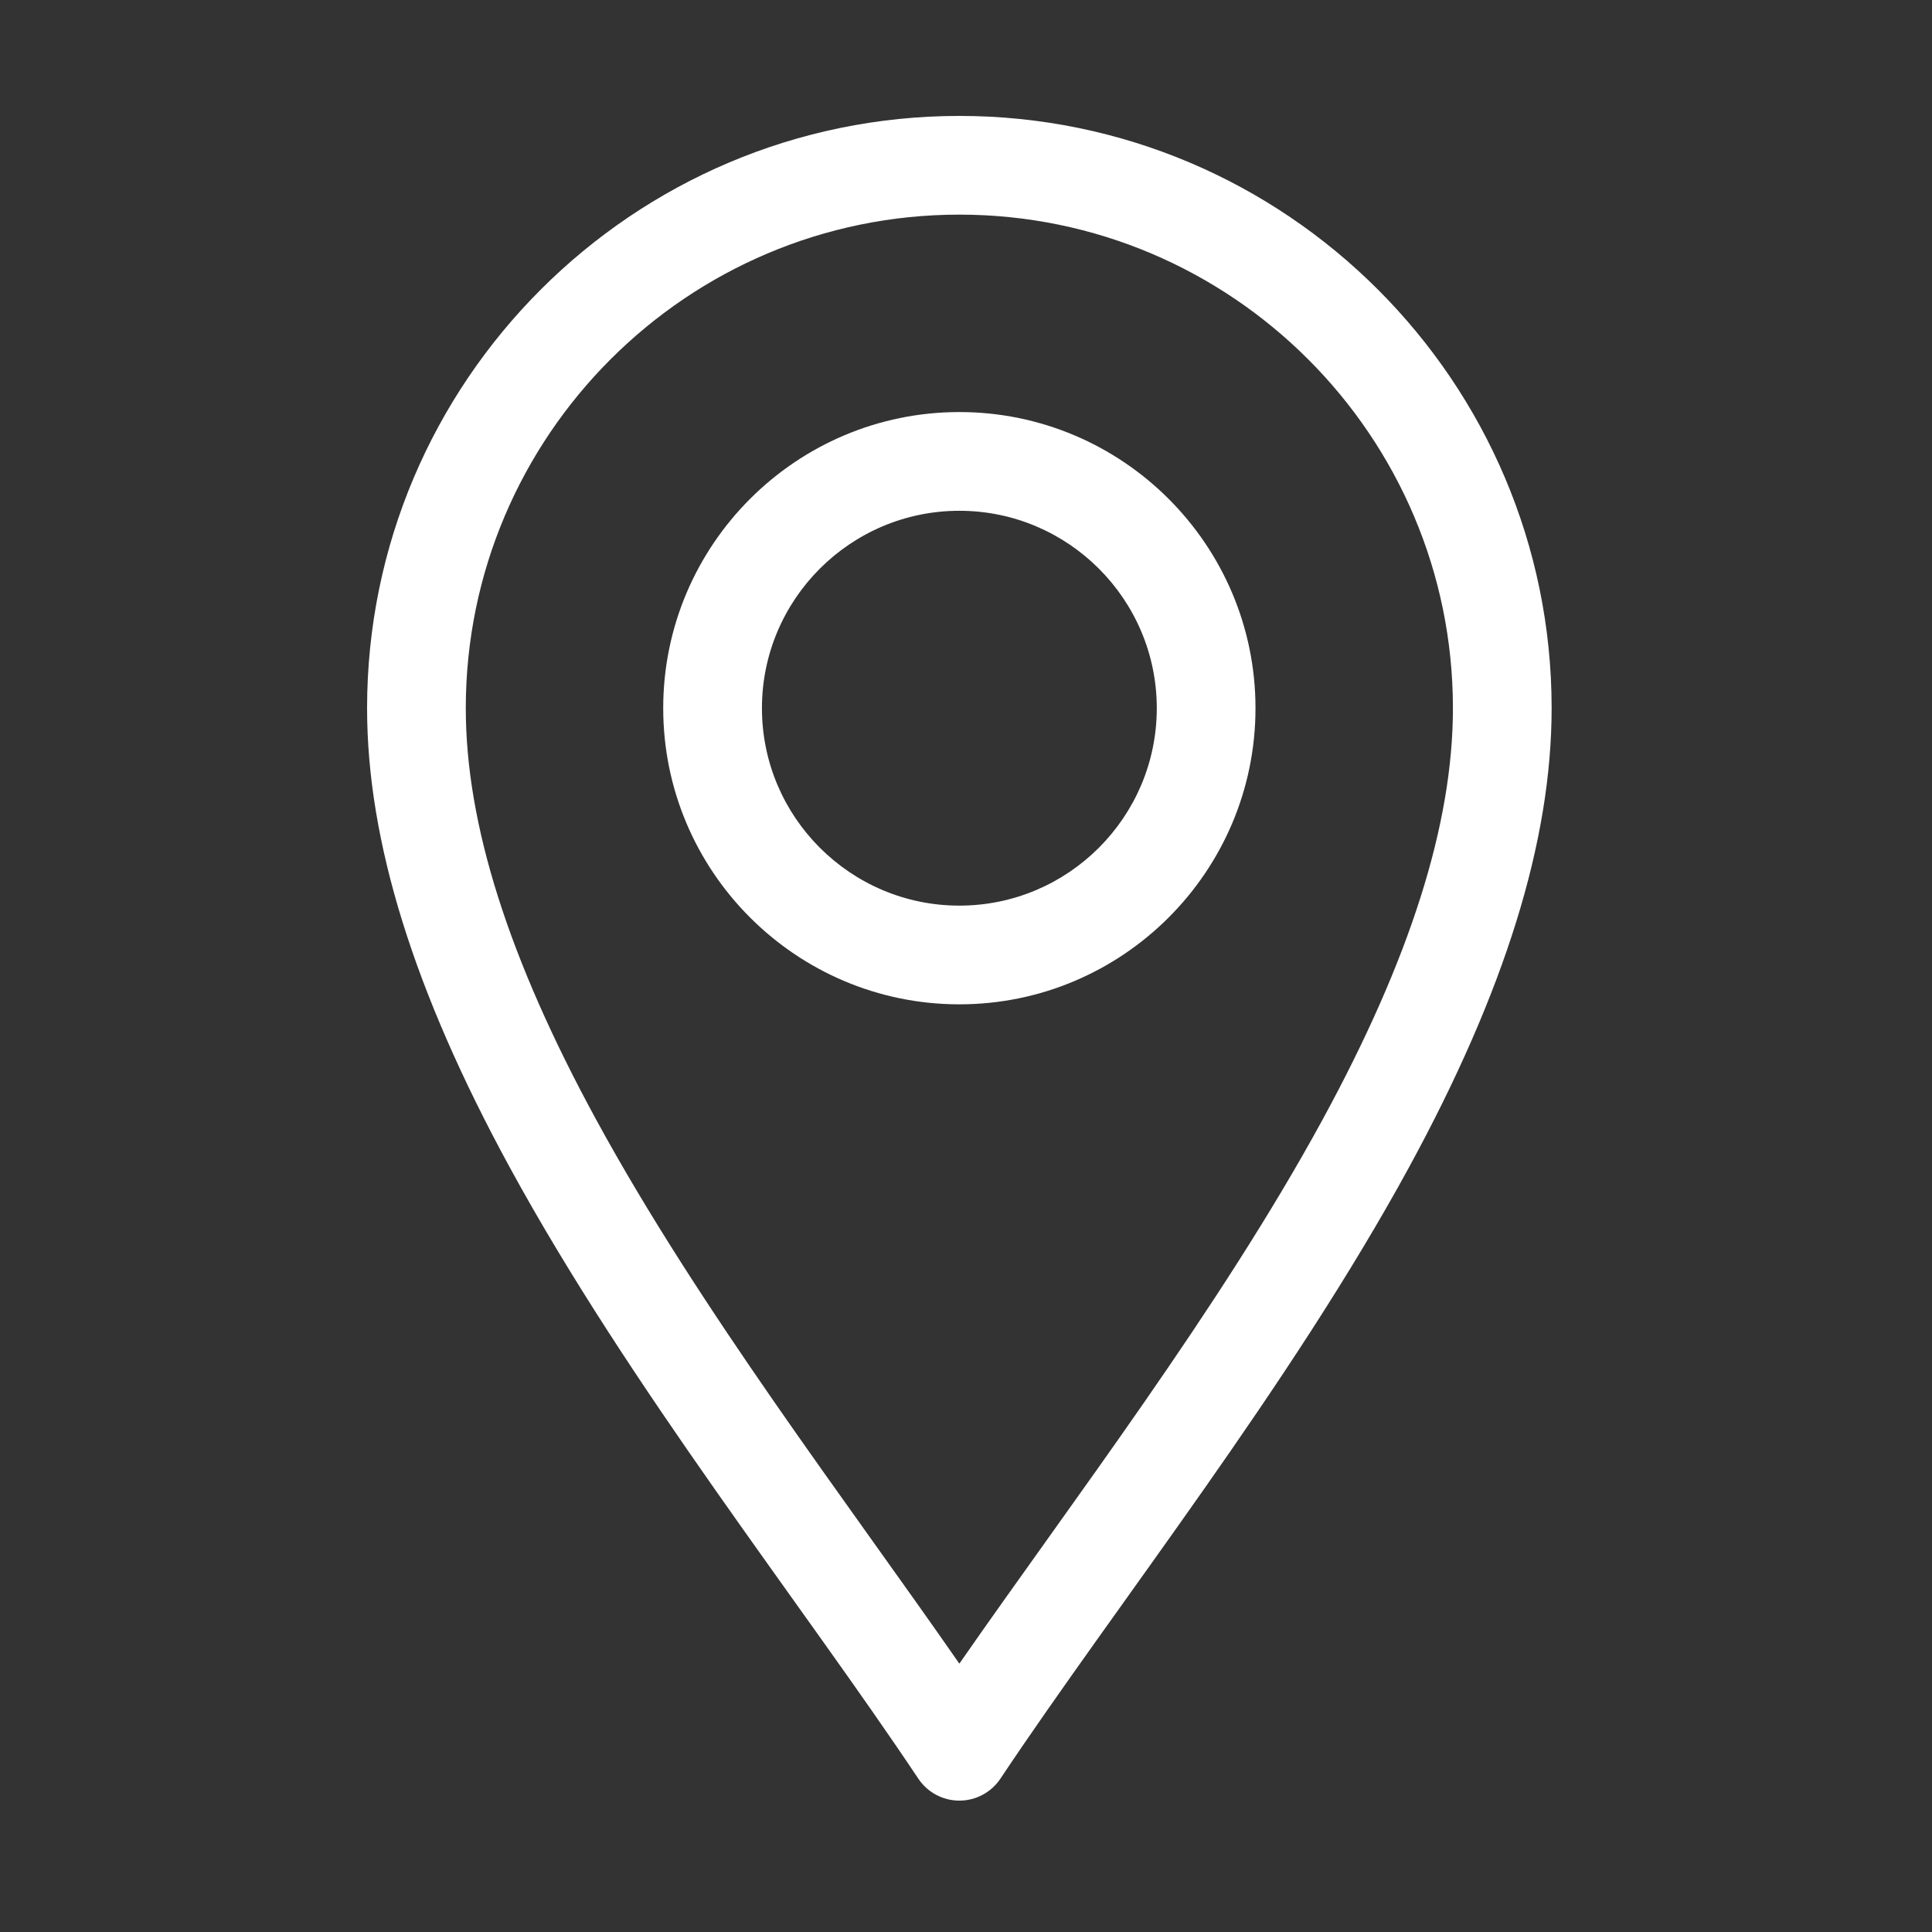<svg width="100" height="100" viewBox="0 0 100 100" fill="none" xmlns="http://www.w3.org/2000/svg">
<rect x="0" y="0" width="100" height="100" fill="#333333" stroke="none"/>
<path d="M47.531 92.062C48.004 92.773 48.802 93.2 49.656 93.2C50.51 93.2 51.308 92.773 51.782 92.062C57.828 82.994 66.733 71.794 72.939 60.403C77.9 51.295 80.312 43.528 80.312 36.656C80.312 19.752 66.56 6 49.656 6C32.752 6 19 19.752 19 36.656C19 43.528 21.412 51.295 26.374 60.403C32.575 71.785 41.497 83.012 47.531 92.062ZM49.656 11.109C63.743 11.109 75.203 22.57 75.203 36.656C75.203 42.652 72.995 49.62 68.452 57.959C63.103 67.777 55.47 77.737 49.656 86.11C43.844 77.738 36.21 67.778 30.861 57.959C26.318 49.62 24.109 42.652 24.109 36.656C24.109 22.57 35.57 11.109 49.656 11.109Z" fill="white"/>
<path d="M49.656 51.984C58.108 51.984 64.984 45.108 64.984 36.656C64.984 28.204 58.108 21.328 49.656 21.328C41.204 21.328 34.328 28.204 34.328 36.656C34.328 45.108 41.204 51.984 49.656 51.984ZM49.656 26.438C55.291 26.438 59.875 31.022 59.875 36.656C59.875 42.291 55.291 46.875 49.656 46.875C44.022 46.875 39.438 42.291 39.438 36.656C39.438 31.022 44.022 26.438 49.656 26.438Z" fill="white"/>
</svg>
